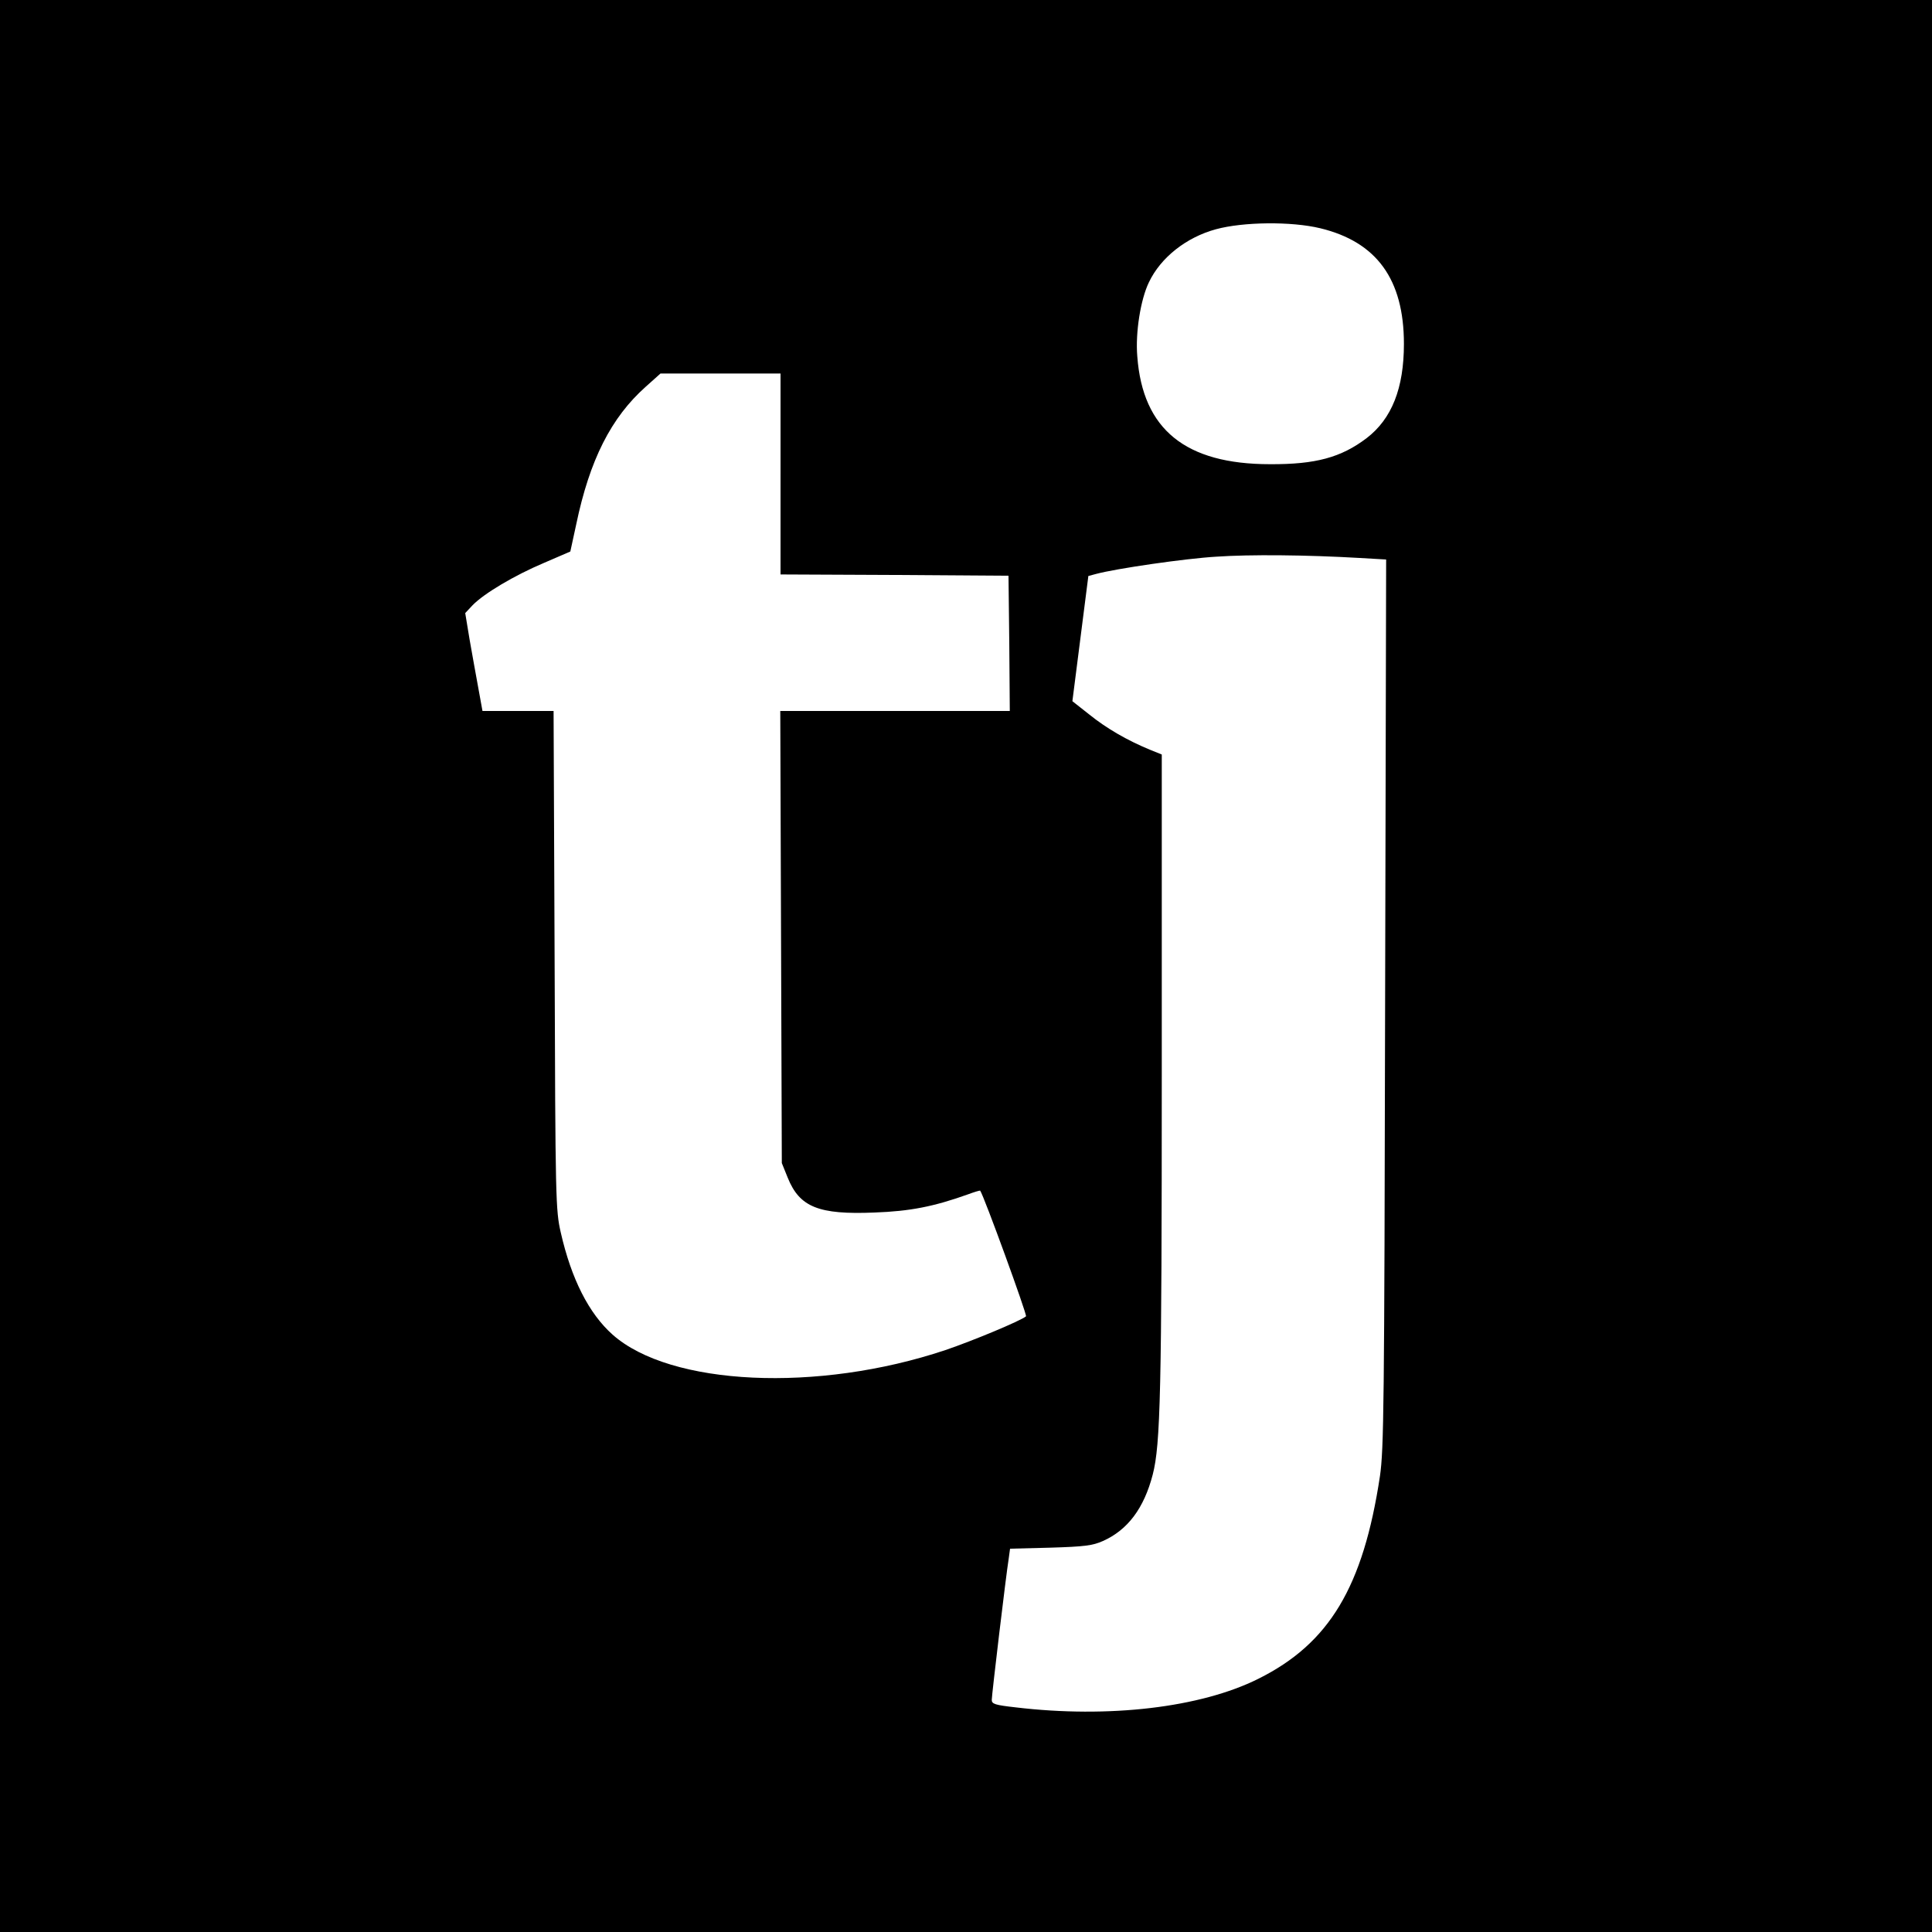 <?xml version="1.0" standalone="no"?>
<!DOCTYPE svg PUBLIC "-//W3C//DTD SVG 20010904//EN"
 "http://www.w3.org/TR/2001/REC-SVG-20010904/DTD/svg10.dtd">
<svg version="1.0" xmlns="http://www.w3.org/2000/svg"
 width="750pt" height="750pt" viewBox="0 0 750 750"
 preserveAspectRatio="xMidYMid meet">
<g transform="translate(0,750) scale(0.1,-0.1)"
fill="#000000" stroke="none">
<path d="M0 3750 l0 -3750 3750 0 3750 0 0 3750 0 3750 -3750 0 -3750 0 0
-3750z m5125 2864 c219 -53 325 -198 325 -449 0 -172 -47 -291 -145 -366 -99
-75 -198 -102 -375 -101 -328 0 -494 135 -515 418 -8 93 13 222 45 288 46 97
146 175 260 206 106 29 293 31 405 4z m-2095 -954 l0 -390 443 -2 442 -3 3
-262 2 -263 -445 0 -446 0 3 -877 3 -878 23 -57 c46 -114 120 -144 337 -135
138 5 230 23 364 71 24 9 45 15 46 14 15 -21 183 -483 178 -488 -22 -18 -207
-95 -313 -131 -496 -166 -1068 -139 -1292 60 -92 82 -160 216 -201 396 -20 87
-21 125 -24 1058 l-4 967 -138 0 -138 0 -16 88 c-9 48 -24 133 -34 189 l-17
103 29 31 c44 45 161 115 277 164 l102 44 23 106 c52 249 135 414 270 534 l57
51 233 0 233 0 0 -390z m2248 -326 l103 -6 -4 -1721 c-3 -1573 -5 -1732 -20
-1837 -65 -431 -197 -650 -472 -787 -224 -112 -581 -154 -942 -111 -80 9 -93
13 -93 29 0 19 55 482 66 550 l5 37 157 4 c132 4 164 8 204 26 96 43 159 127
193 258 30 117 35 322 35 1557 l0 1238 -47 19 c-87 36 -167 82 -234 136 l-66
52 31 243 31 243 30 8 c78 21 347 60 467 67 130 9 349 7 556 -5z"/>
</g>
</svg>
